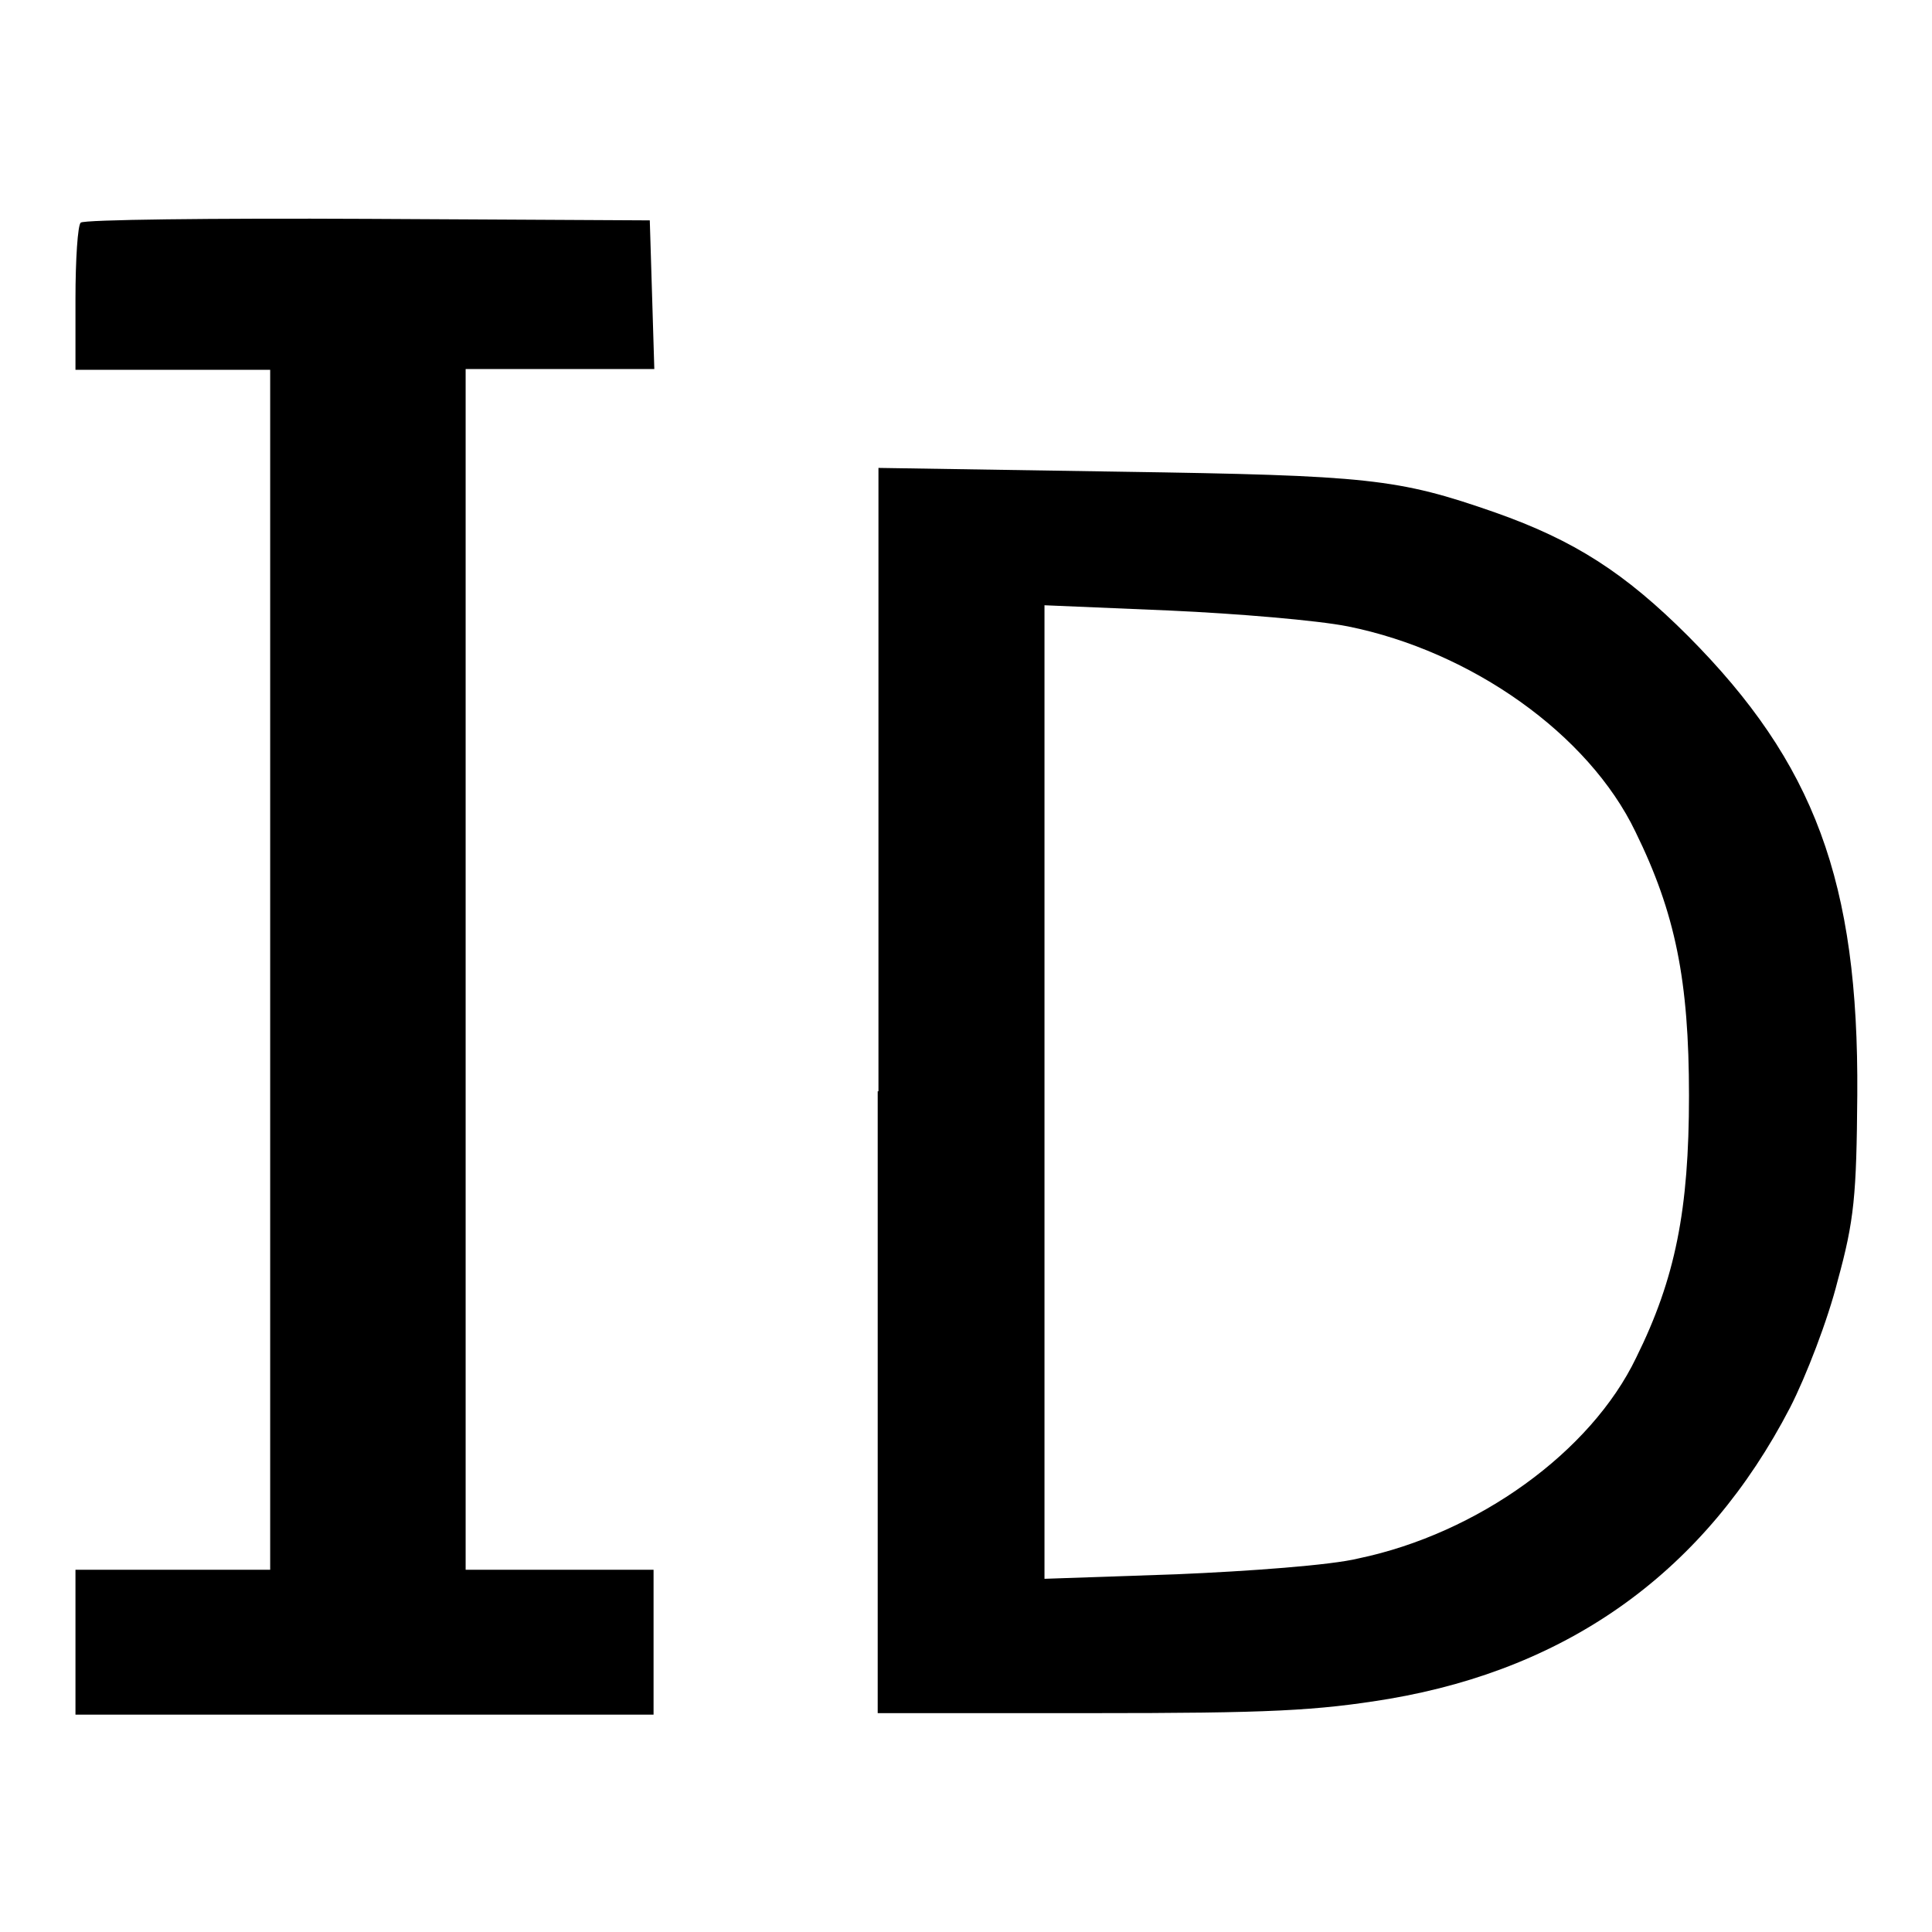 <?xml version="1.0" encoding="utf-8"?>
<!-- Svg Vector Icons : http://www.onlinewebfonts.com/icon -->
<!DOCTYPE svg PUBLIC "-//W3C//DTD SVG 1.1//EN" "http://www.w3.org/Graphics/SVG/1.1/DTD/svg11.dtd">
<svg version="1.1" xmlns="http://www.w3.org/2000/svg" xmlns:xlink="http://www.w3.org/1999/xlink" x="0px" y="0px" viewBox="0 0 256 256" enable-background="new 0 0 256 256" xml:space="preserve">
<g> <g> <path fill="#000000" d="M10.7,29.5c-0.4,0.3-0.7,4.9-0.7,10.1v9.4h12.9h12.9v79.5v79.5H22.9H10v9.6v9.6h38.3h38.3v-9.6v-9.6H74.2  H61.7v-79.5V48.9h12.5h12.5L86.4,39l-0.3-9.8L48.7,29C28.1,28.9,11.1,29.1,10.7,29.5z"/> <path fill="#000000" d="M116.3,144.6V227h28.2c23.8,0,29.9-0.3,39.6-1.9c24-4.1,41.9-17,53.1-38.6c2.1-4.1,5-11.6,6.3-16.8  c2.2-8,2.5-11.3,2.6-24.6c0.2-28.3-5.7-44-22.4-60.8c-8.4-8.4-15.1-12.7-25.6-16.4c-12.9-4.5-16.7-4.9-49.8-5.4l-31.9-0.5V144.6z  M178.6,83c16.4,3.3,31.9,14.3,38.1,27.2c5.3,10.8,7.1,19.7,7.1,35c0,15.1-1.8,24.2-7,34.7c-6,12.5-21,23.3-36.8,26.6  c-3.6,0.9-14.6,1.7-24.1,2.1l-17.5,0.6v-64.5V80.2l16.6,0.7C163.9,81.3,174.6,82.2,178.6,83z"/> </g></g>
</svg>